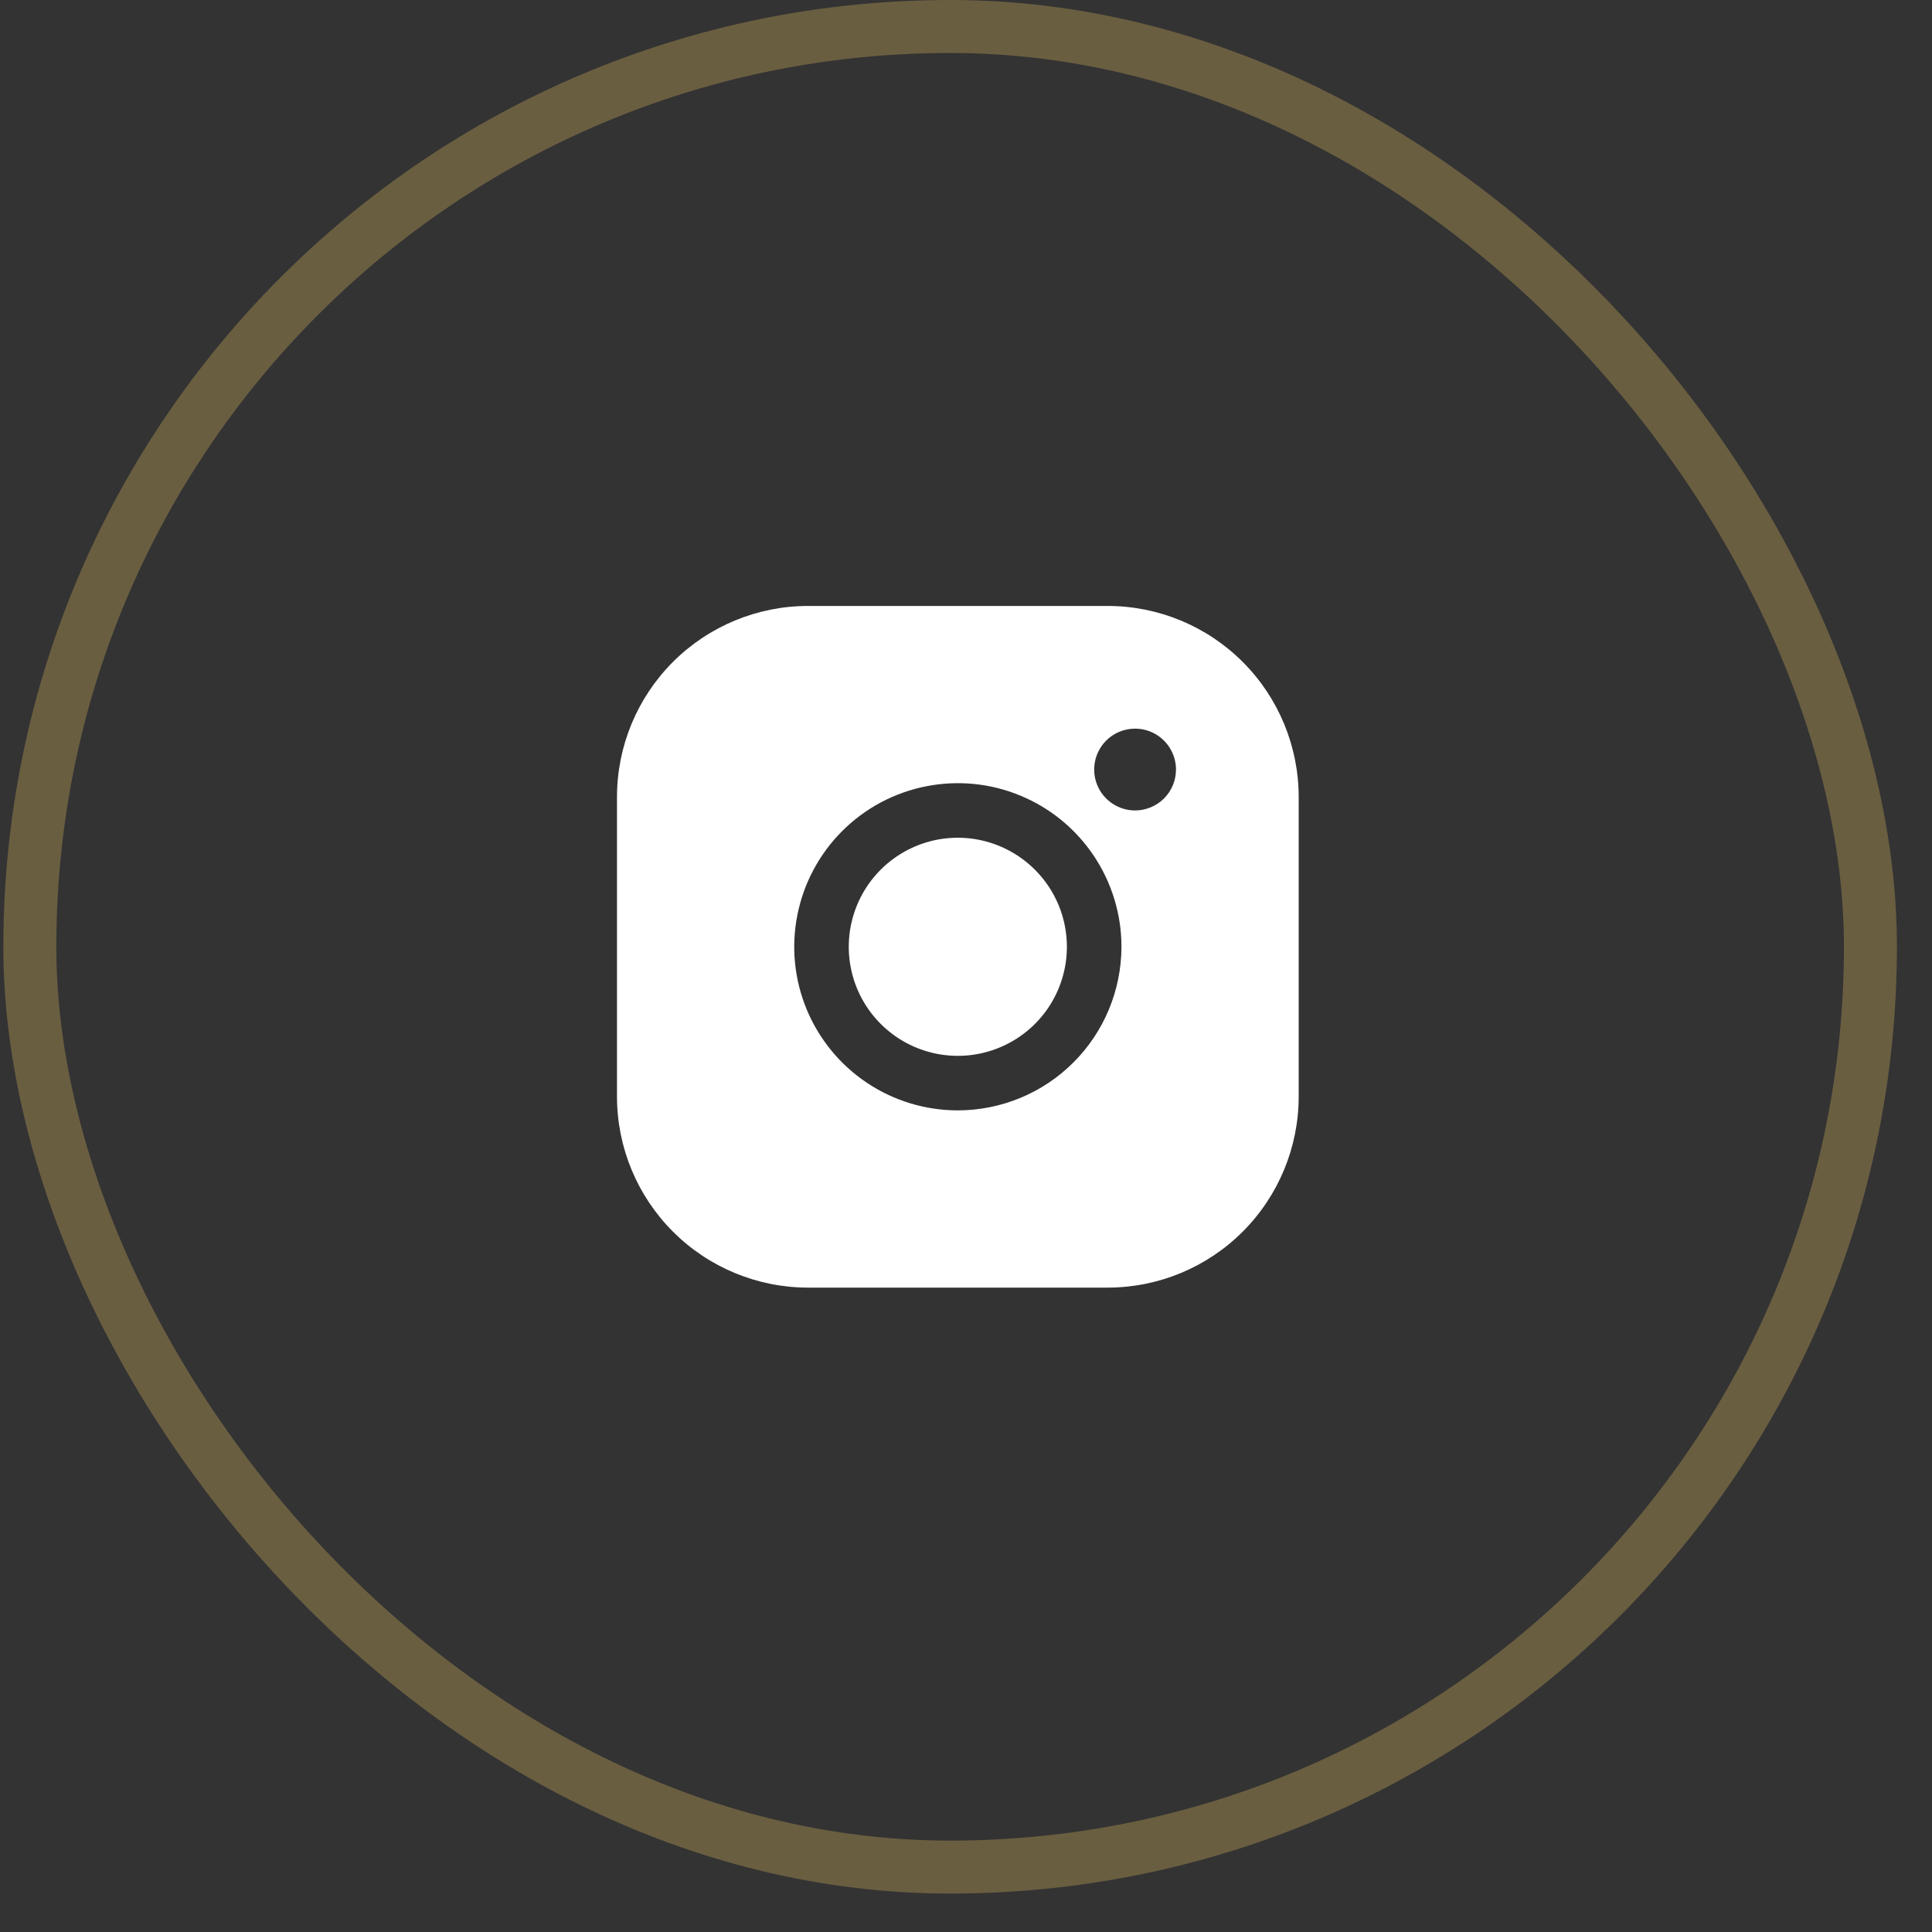 <?xml version="1.0" encoding="UTF-8"?> <svg xmlns="http://www.w3.org/2000/svg" width="45" height="45" viewBox="0 0 45 45" fill="none"><rect x="0" y="0" width="45" height="45" fill="#333333" stroke="none"/> <rect opacity="0.4" x="0.695" y="0.617" width="42.871" height="42.871" rx="21.435" stroke="#BD9D57" stroke-width="1.234"></rect> <path d="M24.85 22.052C24.85 22.555 24.701 23.046 24.422 23.464C24.143 23.882 23.746 24.207 23.282 24.399C22.818 24.592 22.307 24.642 21.814 24.544C21.322 24.446 20.869 24.204 20.514 23.849C20.158 23.494 19.916 23.041 19.818 22.548C19.72 22.055 19.771 21.544 19.963 21.08C20.155 20.616 20.481 20.219 20.899 19.94C21.316 19.661 21.808 19.512 22.31 19.512C22.983 19.513 23.629 19.781 24.105 20.257C24.582 20.733 24.85 21.379 24.85 22.052ZM30.249 18.559V25.546C30.247 26.724 29.779 27.854 28.945 28.688C28.112 29.521 26.982 29.99 25.803 29.991H18.817C17.638 29.99 16.508 29.521 15.675 28.688C14.841 27.854 14.372 26.724 14.371 25.546V18.559C14.372 17.381 14.841 16.251 15.675 15.417C16.508 14.584 17.638 14.115 18.817 14.114H25.803C26.982 14.115 28.112 14.584 28.945 15.417C29.779 16.251 30.247 17.381 30.249 18.559V18.559ZM26.121 22.052C26.121 21.299 25.897 20.562 25.478 19.935C25.06 19.309 24.465 18.82 23.768 18.532C23.072 18.243 22.306 18.168 21.567 18.315C20.827 18.462 20.148 18.825 19.615 19.358C19.082 19.891 18.72 20.57 18.573 21.309C18.425 22.048 18.501 22.814 18.789 23.511C19.078 24.207 19.566 24.802 20.193 25.221C20.82 25.64 21.556 25.863 22.31 25.863C23.32 25.862 24.289 25.46 25.003 24.746C25.718 24.031 26.119 23.063 26.121 22.052V22.052ZM27.391 17.924C27.391 17.736 27.335 17.552 27.23 17.395C27.126 17.238 26.977 17.116 26.803 17.044C26.629 16.972 26.437 16.953 26.252 16.99C26.067 17.027 25.898 17.117 25.765 17.25C25.631 17.384 25.541 17.553 25.504 17.738C25.467 17.923 25.486 18.115 25.558 18.289C25.63 18.463 25.752 18.612 25.909 18.716C26.066 18.821 26.25 18.877 26.438 18.877C26.691 18.877 26.933 18.776 27.112 18.598C27.291 18.419 27.391 18.177 27.391 17.924Z" fill="white"></path> </svg> 